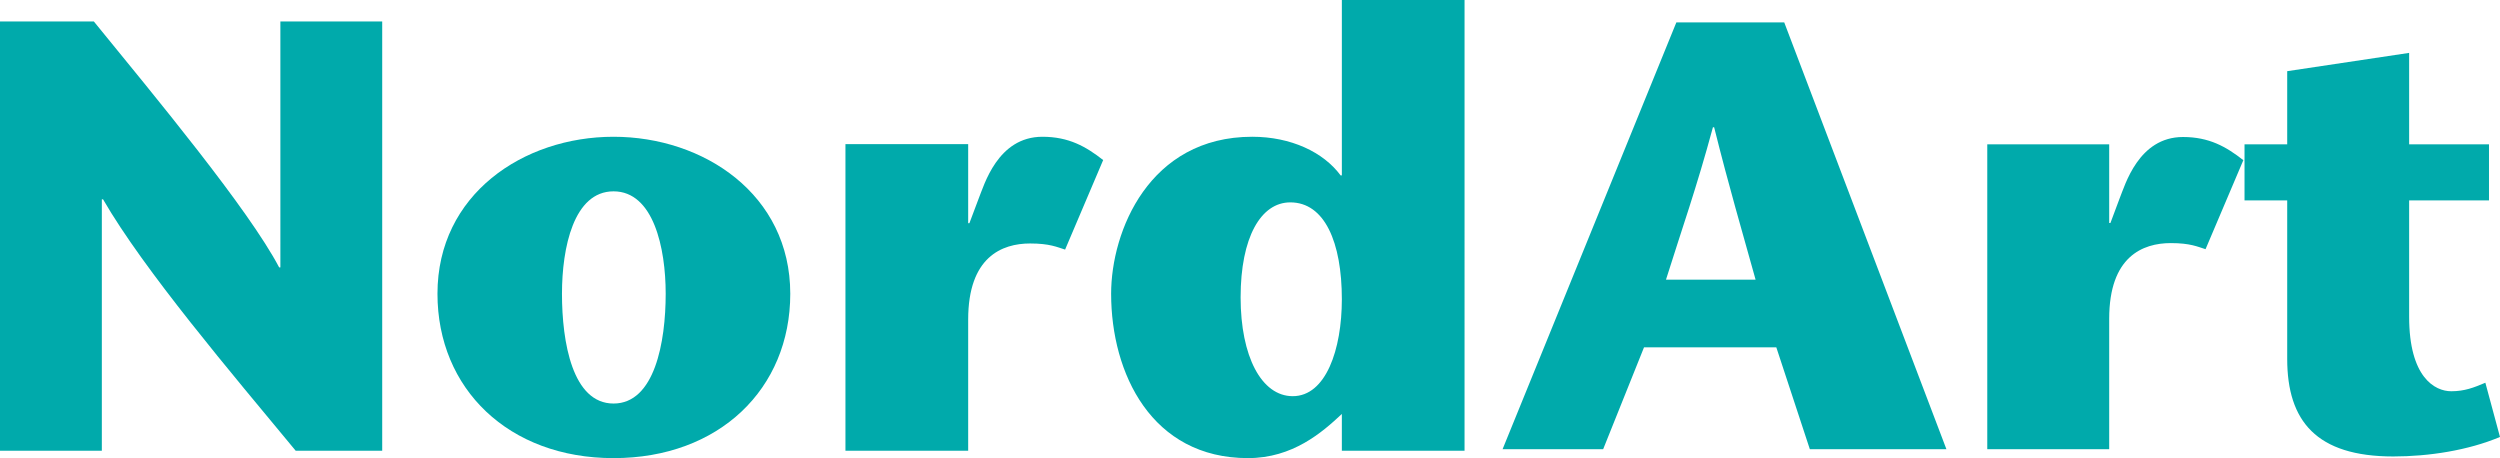 <?xml version="1.0" encoding="utf-8"?>
<!-- Generator: Adobe Illustrator 16.0.4, SVG Export Plug-In . SVG Version: 6.00 Build 0)  -->
<!DOCTYPE svg PUBLIC "-//W3C//DTD SVG 1.1//EN" "http://www.w3.org/Graphics/SVG/1.1/DTD/svg11.dtd">
<svg version="1.1" id="Ebene_1" xmlns="http://www.w3.org/2000/svg" xmlns:xlink="http://www.w3.org/1999/xlink" x="0px" y="0px"
	 width="300px" height="54.975px" viewBox="0 0 300 54.975" enable-background="new 0 0 300 54.975" xml:space="preserve">
<g id="logo_x5F__x23_ec9538">
	<g>
		<path fill="#00AAAB" d="M73.625,16.412c-10.825,0-21.129,6.917-21.129,18.838c0,11.41,8.538,19.725,21.129,19.725
			c12.666,0,21.207-8.313,21.207-19.725C94.832,23.328,84.449,16.412,73.625,16.412z M73.625,48.424
			c-4.933,0-6.188-7.359-6.188-13.174c0-5.517,1.4-12.289,6.188-12.289c4.786,0,6.258,6.772,6.258,12.289
			C79.883,41.064,78.557,48.424,73.625,48.424z"/>
		<path fill="#00AAAB" d="M33.646,32.088h-0.147c-3.682-6.993-14.801-20.387-22.235-29.509H0v51.513h12.22V23.918h0.146
			c4.934,8.537,15.39,20.827,23.119,30.173h10.38V2.579h-12.22L33.646,32.088L33.646,32.088z"/>
		<path fill="#00AAAB" d="M117.434,23.845l-1.107,2.943h-0.146v-9.495h-14.727v36.798h14.727V38.345
			c0-7.511,4.049-9.128,7.435-9.128c2.36,0,3.243,0.441,4.196,0.734l4.569-10.745c-2.062-1.616-4.121-2.794-7.292-2.794
			C119.714,16.412,118.094,22.225,117.434,23.845z"/>
		<path fill="#00AAAB" d="M161.021,21.047h-0.149c-2.06-2.793-5.962-4.636-10.604-4.636c-12.367,0-16.932,11.334-16.932,18.838
			c0,9.568,4.863,19.725,16.42,19.725c5.374,0,8.91-3.09,11.266-5.3v4.417h14.724V0h-14.724V21.047L161.021,21.047z M155.13,47.541
			c-3.756,0-6.257-4.783-6.257-11.851c0-7.211,2.427-11.405,5.963-11.405c4.121,0,6.186,4.782,6.186,11.629
			C161.021,41.948,159.105,47.541,155.13,47.541z"/>
		<path fill="#00AAAB" d="M254.346,23.832l-1.094,2.925h-0.148V17.32h-14.631v36.581h14.631V38.245c0-7.464,4.023-9.073,7.391-9.073
			c2.342,0,3.22,0.438,4.171,0.731l4.535-10.682c-2.048-1.609-4.099-2.78-7.242-2.78C256.615,16.443,255.006,22.223,254.346,23.832z
			"/>
		<path fill="#00AAAB" d="M201.162,2.689l-20.852,51.212h12.07l4.901-12.219h15.877l4.022,12.219h16.389L214.109,2.689H201.162z
			 M199.917,33.561c1.903-6.07,3.659-10.973,5.634-18.29h0.146c1.828,7.317,3.291,12.22,4.975,18.29H199.917z"/>
		<path fill="#00AAAB" d="M298.243,45.928c-1.388,0.584-2.487,1.022-4.095,1.022c-1.979,0-5.051-1.684-5.051-8.926V24.051h9.582
			v-6.73h-9.582V6.346l-14.632,2.195v8.778h-5.122v6.73h5.122v19.022c0,7.462,3.511,11.705,12.729,11.705
			c4.242,0,8.998-0.73,12.804-2.343L298.243,45.928z"/>
	</g>
</g>
<g id="Ebene_1_1_">
</g>
</svg>
